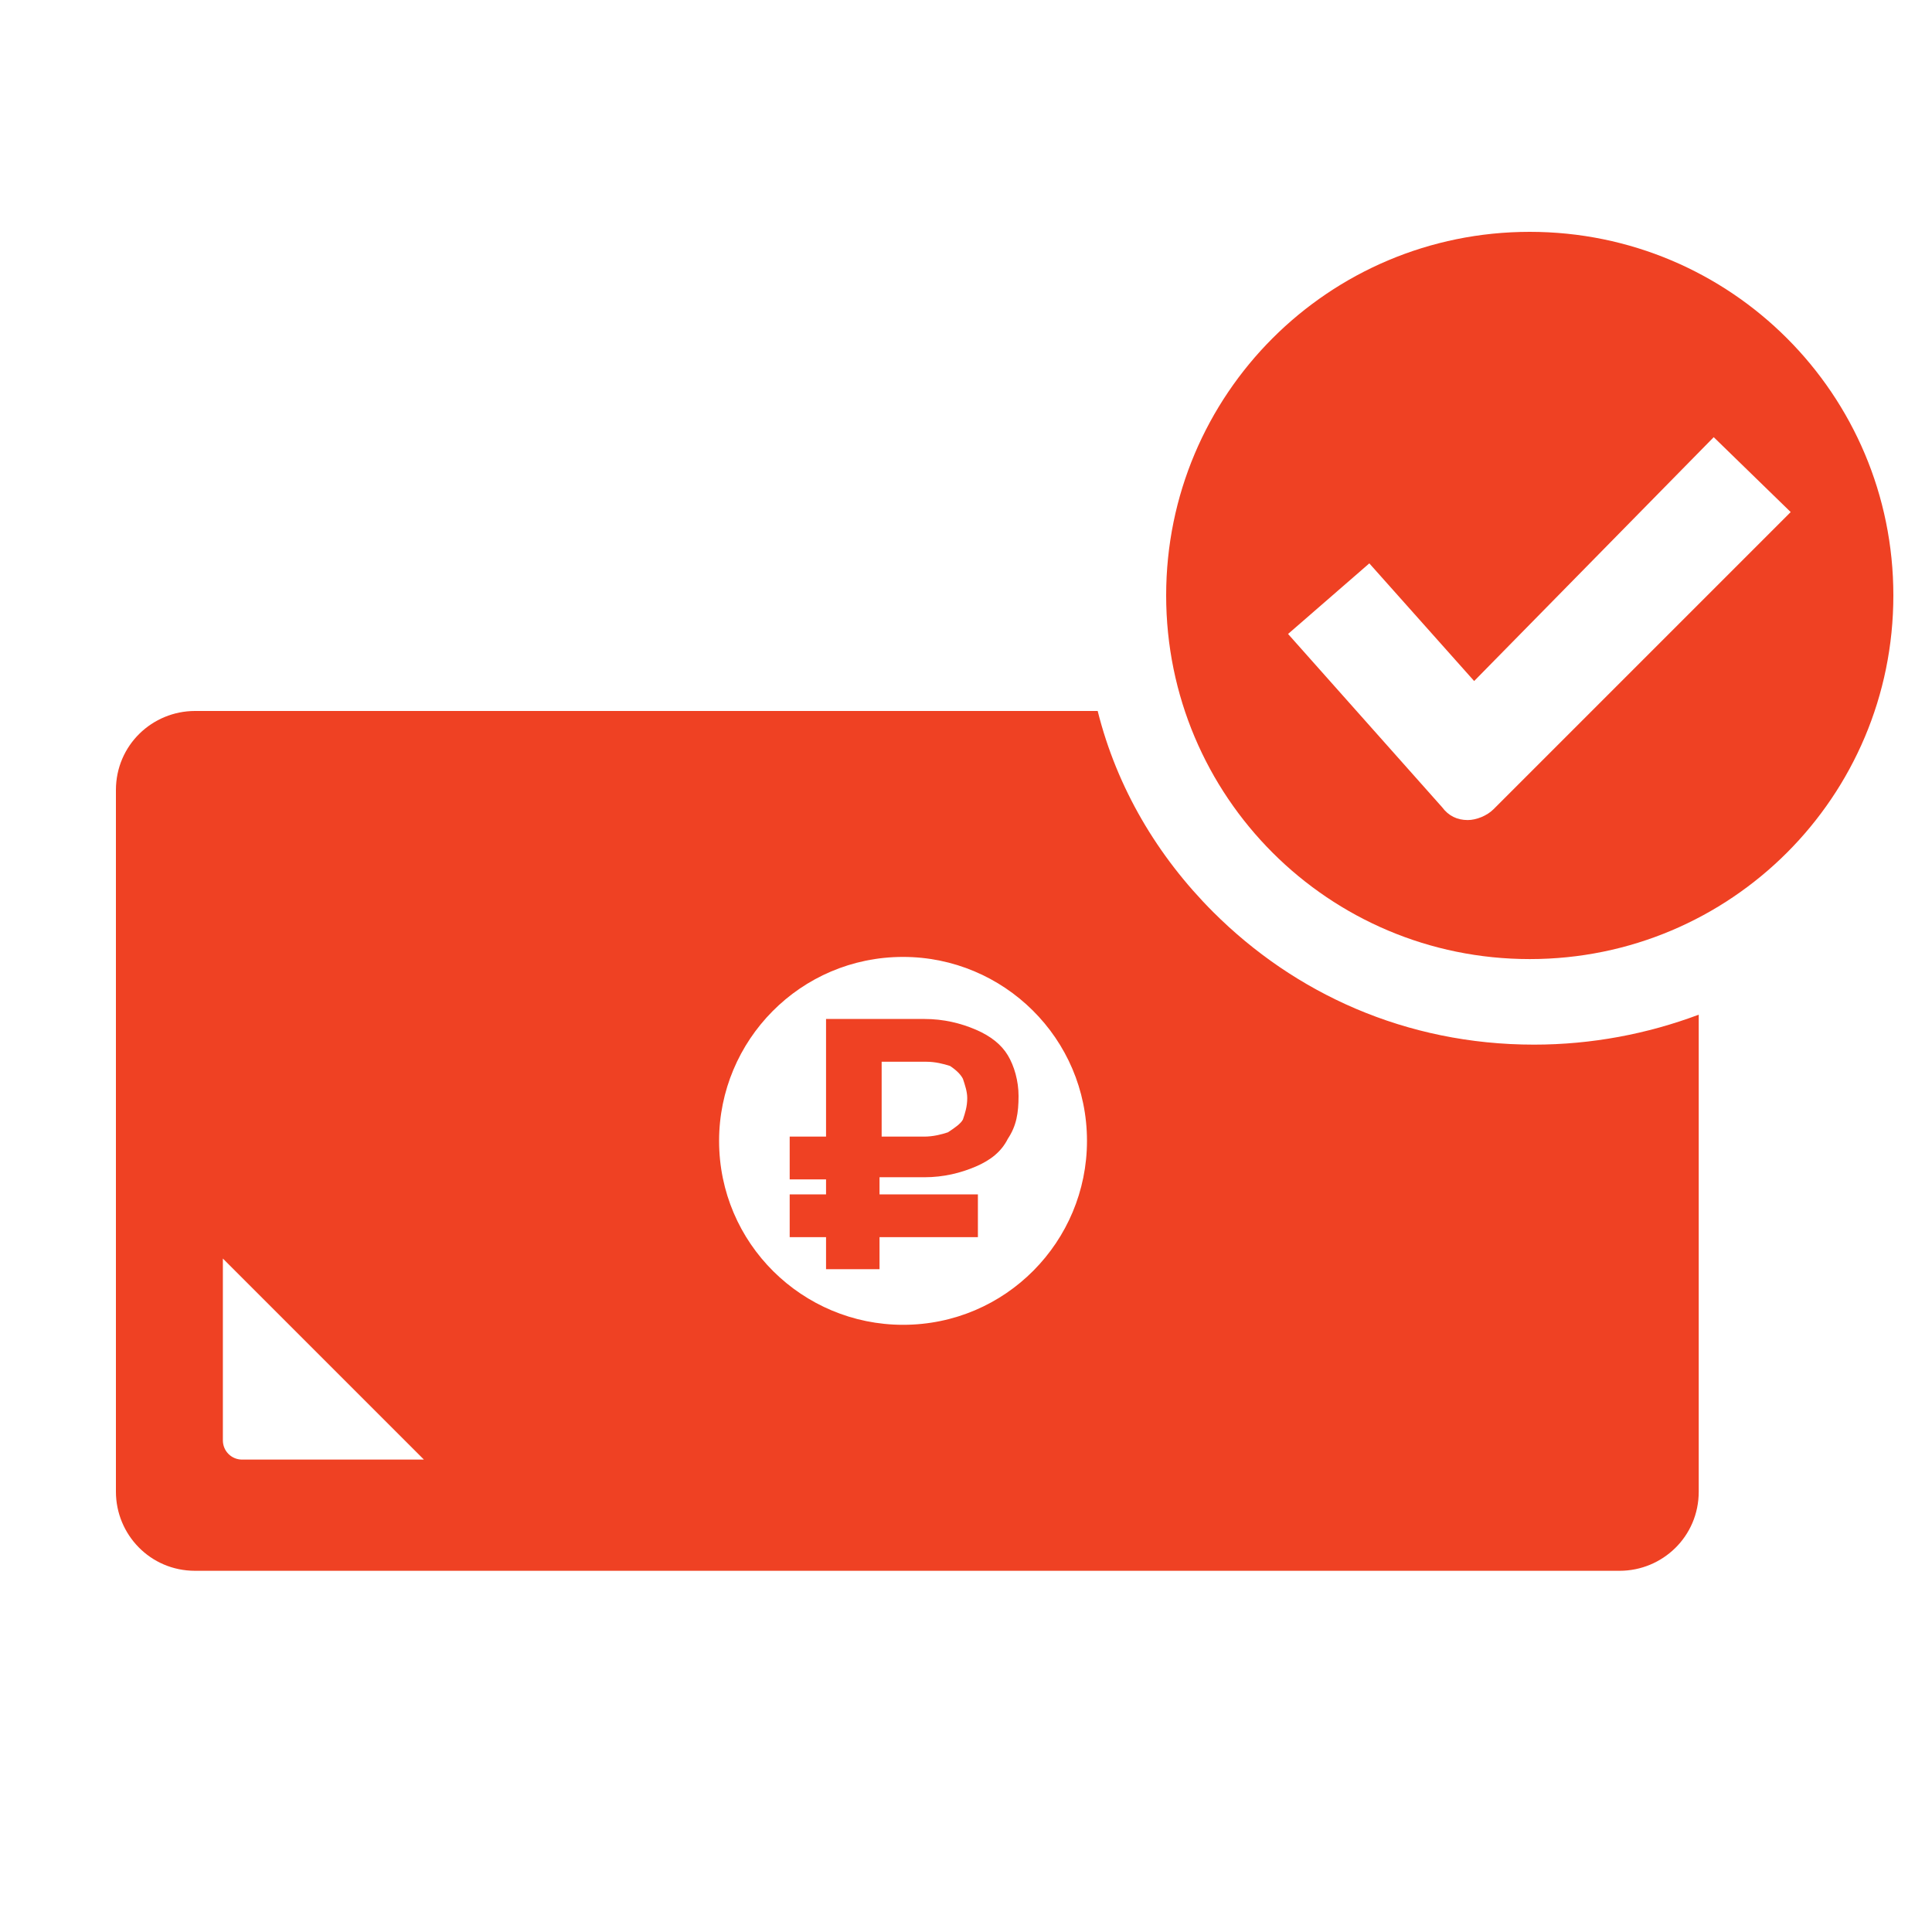 <svg width="50" height="50" viewBox="0 0 50 50" fill="none" xmlns="http://www.w3.org/2000/svg">
<path fill-rule="evenodd" clip-rule="evenodd" d="M25.253 26.647C24.865 26.481 24.423 26.371 23.924 26.371H21.378V29.415H20.437V30.522H21.378V30.91H20.437V32.017H21.378V32.847H22.762V32.017H25.308V30.91H22.762V30.467H23.924C24.423 30.467 24.865 30.356 25.253 30.19C25.64 30.024 25.917 29.803 26.083 29.471C26.305 29.138 26.36 28.806 26.36 28.363C26.36 27.976 26.249 27.588 26.083 27.312C25.917 27.035 25.64 26.813 25.253 26.647ZM24.921 28.972C24.865 29.083 24.699 29.194 24.533 29.304C24.367 29.36 24.146 29.415 23.924 29.415H22.817V27.478H23.98C24.201 27.478 24.423 27.533 24.589 27.588C24.755 27.699 24.865 27.81 24.921 27.921C24.976 28.087 25.032 28.253 25.032 28.419C25.032 28.64 24.976 28.806 24.921 28.972Z" fill="#EF4123"/>
<path fill-rule="evenodd" clip-rule="evenodd" d="M31.397 23.603C29.958 22.164 28.906 20.392 28.408 18.4H27.19H5.048C3.941 18.4 3 19.285 3 20.448V38.604C3 39.711 3.886 40.652 5.048 40.652H41.915C43.022 40.652 43.963 39.767 43.963 38.604V34.01V32.626V30.246V29.969V26.26C42.634 26.758 41.195 27.035 39.7 27.035C36.379 27.035 33.501 25.706 31.397 23.603ZM6.266 37.774C5.989 37.774 5.768 37.553 5.768 37.276V32.571L10.971 37.774H6.266ZM23.371 34.286C20.769 34.286 18.61 32.183 18.61 29.526C18.61 26.924 20.714 24.765 23.371 24.765C25.972 24.765 28.131 26.869 28.131 29.526C28.131 32.128 26.028 34.286 23.371 34.286Z" fill="#EF4123"/>
<path fill-rule="evenodd" clip-rule="evenodd" d="M39.59 6C34.387 6 30.18 10.207 30.18 15.41C30.18 20.614 34.387 24.821 39.59 24.821C44.793 24.821 49 20.614 49 15.41C49 10.207 44.793 6 39.59 6ZM38.649 20.946C38.483 21.112 38.206 21.223 37.985 21.223C37.708 21.223 37.486 21.112 37.321 20.89L33.335 16.407L35.438 14.58L38.151 17.625L44.351 11.314L46.343 13.252L38.649 20.946Z" fill="#EF4123"/>
</svg>

